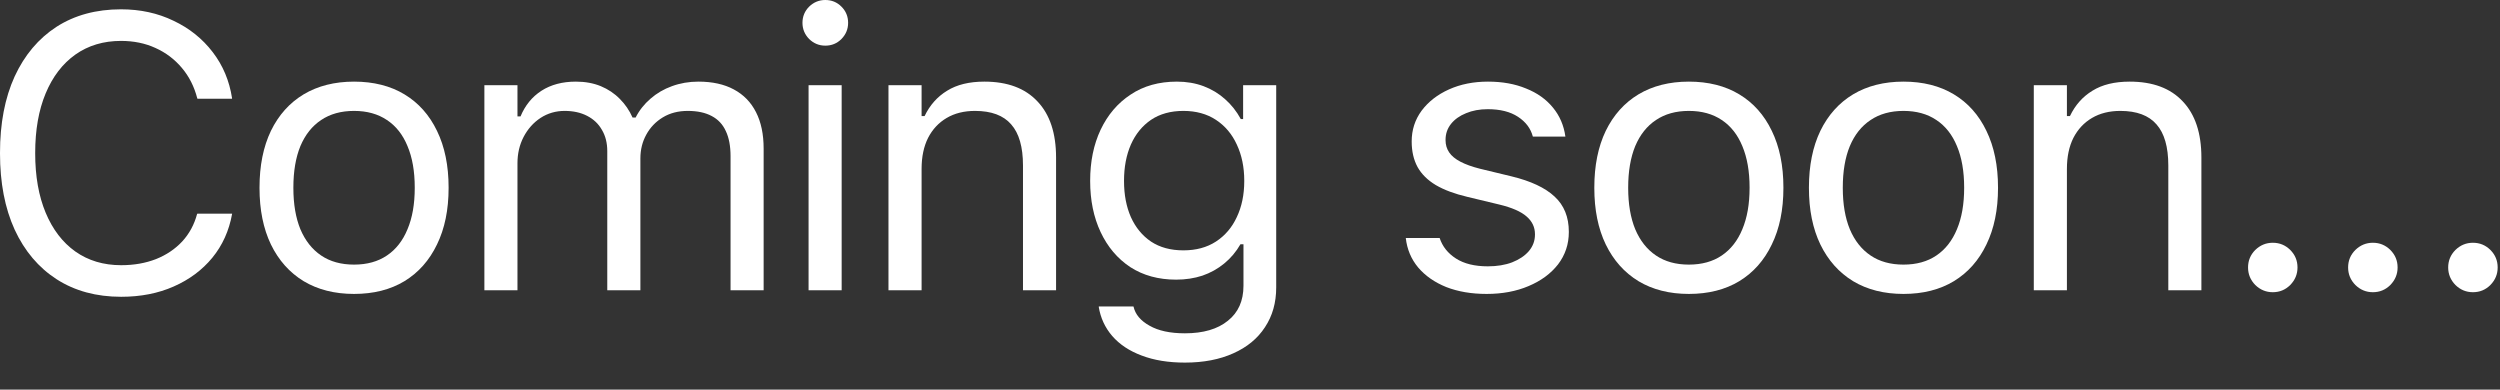 <?xml version="1.0" encoding="utf-8"?>
<svg xmlns="http://www.w3.org/2000/svg" fill="none" height="100%" overflow="visible" preserveAspectRatio="none" style="display: block;" viewBox="0 0 77 12" width="100%">
<rect x="0" y="0" width="77" height="12" fill="#333333" stroke="none"/>
<g id="Coming soon...">
<path d="M3.732 9.141C2.967 9.141 2.305 8.961 1.746 8.602C1.188 8.242 0.756 7.732 0.451 7.072C0.15 6.412 0 5.629 0 4.723V4.711C0 3.801 0.15 3.016 0.451 2.355C0.756 1.695 1.186 1.186 1.74 0.826C2.299 0.467 2.961 0.287 3.727 0.287C4.32 0.287 4.859 0.404 5.344 0.639C5.832 0.869 6.234 1.191 6.551 1.605C6.867 2.016 7.066 2.49 7.148 3.029L7.143 3.041H6.082L6.076 3.029C5.982 2.666 5.824 2.354 5.602 2.092C5.379 1.826 5.107 1.621 4.787 1.477C4.471 1.332 4.117 1.26 3.727 1.26C3.188 1.26 2.719 1.4 2.32 1.682C1.926 1.963 1.621 2.361 1.406 2.877C1.191 3.393 1.084 4.004 1.084 4.711V4.723C1.084 5.426 1.191 6.035 1.406 6.551C1.621 7.066 1.926 7.465 2.32 7.746C2.719 8.027 3.189 8.168 3.732 8.168C4.127 8.168 4.484 8.105 4.805 7.98C5.125 7.852 5.395 7.67 5.613 7.436C5.832 7.197 5.984 6.916 6.07 6.592L6.082 6.58H7.148V6.592C7.055 7.107 6.852 7.557 6.539 7.939C6.227 8.318 5.83 8.613 5.35 8.824C4.873 9.035 4.334 9.141 3.732 9.141Z" fill="white"/>
<path d="M10.905 9.053C10.307 9.053 9.79 8.922 9.352 8.66C8.918 8.395 8.582 8.018 8.344 7.529C8.11 7.041 7.993 6.461 7.993 5.789V5.777C7.993 5.102 8.11 4.52 8.344 4.031C8.582 3.543 8.918 3.168 9.352 2.906C9.79 2.645 10.307 2.514 10.905 2.514C11.506 2.514 12.024 2.645 12.457 2.906C12.891 3.168 13.225 3.543 13.46 4.031C13.698 4.52 13.817 5.102 13.817 5.777V5.789C13.817 6.461 13.698 7.041 13.46 7.529C13.225 8.018 12.891 8.395 12.457 8.66C12.024 8.922 11.506 9.053 10.905 9.053ZM10.905 8.15C11.303 8.15 11.641 8.057 11.918 7.869C12.196 7.682 12.407 7.412 12.551 7.061C12.7 6.709 12.774 6.285 12.774 5.789V5.777C12.774 5.277 12.7 4.852 12.551 4.5C12.407 4.148 12.196 3.881 11.918 3.697C11.641 3.51 11.303 3.416 10.905 3.416C10.506 3.416 10.168 3.51 9.891 3.697C9.614 3.881 9.401 4.148 9.252 4.5C9.108 4.852 9.036 5.277 9.036 5.777V5.789C9.036 6.285 9.108 6.709 9.252 7.061C9.401 7.412 9.614 7.682 9.891 7.869C10.168 8.057 10.506 8.15 10.905 8.15Z" fill="white"/>
<path d="M14.919 8.941V2.625H15.938V3.586H16.032C16.173 3.246 16.388 2.982 16.677 2.795C16.97 2.607 17.323 2.514 17.737 2.514C18.022 2.514 18.278 2.561 18.505 2.654C18.731 2.748 18.927 2.879 19.091 3.047C19.255 3.211 19.386 3.402 19.483 3.621H19.577C19.69 3.398 19.843 3.205 20.034 3.041C20.226 2.873 20.446 2.744 20.696 2.654C20.95 2.561 21.222 2.514 21.511 2.514C21.94 2.514 22.304 2.594 22.601 2.754C22.901 2.914 23.13 3.148 23.286 3.457C23.442 3.762 23.52 4.135 23.52 4.576V8.941H22.501V4.811C22.501 4.498 22.452 4.24 22.355 4.037C22.261 3.83 22.116 3.676 21.921 3.574C21.726 3.469 21.48 3.416 21.183 3.416C20.89 3.416 20.634 3.482 20.415 3.615C20.196 3.748 20.026 3.926 19.905 4.148C19.784 4.367 19.724 4.611 19.724 4.881V8.941H18.704V4.652C18.704 4.402 18.649 4.186 18.54 4.002C18.434 3.814 18.282 3.67 18.083 3.568C17.888 3.467 17.657 3.416 17.392 3.416C17.118 3.416 16.87 3.488 16.647 3.633C16.429 3.777 16.255 3.973 16.126 4.219C16.001 4.461 15.938 4.73 15.938 5.027V8.941H14.919Z" fill="white"/>
<path d="M24.904 8.941V2.625H25.923V8.941H24.904ZM25.419 1.406C25.228 1.406 25.062 1.338 24.921 1.201C24.785 1.061 24.716 0.895 24.716 0.703C24.716 0.508 24.785 0.342 24.921 0.205C25.062 0.068 25.228 0 25.419 0C25.615 0 25.781 0.068 25.917 0.205C26.054 0.342 26.122 0.508 26.122 0.703C26.122 0.895 26.054 1.061 25.917 1.201C25.781 1.338 25.615 1.406 25.419 1.406Z" fill="white"/>
<path d="M27.365 8.941V2.625H28.385V3.574H28.478C28.639 3.238 28.869 2.979 29.17 2.795C29.471 2.607 29.853 2.514 30.318 2.514C31.029 2.514 31.574 2.717 31.953 3.123C32.336 3.525 32.527 4.102 32.527 4.852V8.941H31.508V5.098C31.508 4.527 31.387 4.105 31.145 3.832C30.906 3.555 30.535 3.416 30.031 3.416C29.695 3.416 29.404 3.488 29.158 3.633C28.912 3.777 28.721 3.982 28.584 4.248C28.451 4.514 28.385 4.832 28.385 5.203V8.941H27.365Z" fill="white"/>
<path d="M36.495 11.168C35.987 11.168 35.543 11.096 35.164 10.951C34.785 10.81 34.483 10.609 34.256 10.348C34.034 10.09 33.895 9.789 33.84 9.445L33.852 9.439H34.907L34.913 9.445C34.967 9.684 35.131 9.879 35.405 10.031C35.678 10.188 36.041 10.266 36.495 10.266C37.061 10.266 37.502 10.137 37.819 9.879C38.139 9.625 38.299 9.266 38.299 8.801V7.523H38.206C38.073 7.754 37.907 7.951 37.707 8.115C37.508 8.279 37.284 8.404 37.034 8.49C36.784 8.572 36.514 8.613 36.225 8.613C35.682 8.613 35.211 8.484 34.813 8.227C34.418 7.965 34.114 7.605 33.899 7.148C33.684 6.691 33.577 6.168 33.577 5.578V5.566C33.577 4.977 33.684 4.453 33.899 3.996C34.118 3.535 34.426 3.174 34.825 2.912C35.223 2.646 35.698 2.514 36.248 2.514C36.545 2.514 36.819 2.561 37.069 2.654C37.319 2.748 37.539 2.881 37.731 3.053C37.926 3.225 38.088 3.43 38.217 3.668H38.288V2.625H39.307V8.854C39.307 9.322 39.192 9.73 38.961 10.078C38.735 10.426 38.41 10.693 37.989 10.881C37.567 11.072 37.069 11.168 36.495 11.168ZM36.448 7.711C36.838 7.711 37.172 7.621 37.45 7.441C37.731 7.258 37.946 7.006 38.094 6.686C38.246 6.365 38.323 5.996 38.323 5.578V5.566C38.323 5.148 38.246 4.777 38.094 4.453C37.946 4.129 37.731 3.875 37.45 3.691C37.172 3.508 36.838 3.416 36.448 3.416C36.057 3.416 35.725 3.508 35.452 3.691C35.182 3.875 34.975 4.129 34.831 4.453C34.69 4.777 34.62 5.148 34.62 5.566V5.578C34.62 5.996 34.69 6.365 34.831 6.686C34.975 7.006 35.182 7.258 35.452 7.441C35.725 7.621 36.057 7.711 36.448 7.711Z" fill="white"/>
<path d="M45.788 9.053C45.32 9.053 44.906 8.982 44.546 8.842C44.187 8.697 43.898 8.496 43.679 8.238C43.464 7.98 43.337 7.678 43.298 7.33H44.341C44.427 7.592 44.595 7.803 44.845 7.963C45.095 8.123 45.421 8.203 45.824 8.203C46.109 8.203 46.359 8.162 46.574 8.08C46.792 7.994 46.964 7.879 47.089 7.734C47.214 7.586 47.277 7.416 47.277 7.225V7.213C47.277 6.998 47.191 6.816 47.019 6.668C46.847 6.516 46.566 6.393 46.175 6.299L45.197 6.064C44.802 5.971 44.478 5.85 44.224 5.701C43.97 5.549 43.783 5.363 43.661 5.145C43.54 4.922 43.48 4.66 43.48 4.359V4.354C43.48 4.002 43.581 3.688 43.785 3.41C43.992 3.133 44.273 2.914 44.628 2.754C44.984 2.594 45.384 2.514 45.829 2.514C46.271 2.514 46.661 2.584 47.001 2.725C47.345 2.861 47.62 3.057 47.828 3.311C48.038 3.564 48.167 3.863 48.214 4.207H47.212C47.146 3.957 46.993 3.754 46.755 3.598C46.517 3.441 46.206 3.363 45.824 3.363C45.574 3.363 45.351 3.404 45.156 3.486C44.96 3.564 44.806 3.674 44.693 3.814C44.58 3.955 44.523 4.119 44.523 4.307V4.318C44.523 4.459 44.56 4.584 44.634 4.693C44.708 4.803 44.824 4.898 44.98 4.98C45.136 5.062 45.337 5.135 45.583 5.197L46.556 5.432C47.15 5.576 47.591 5.783 47.88 6.053C48.173 6.322 48.32 6.684 48.32 7.137V7.148C48.32 7.523 48.208 7.855 47.986 8.145C47.763 8.43 47.46 8.652 47.078 8.812C46.699 8.973 46.269 9.053 45.788 9.053Z" fill="white"/>
<path d="M52.017 9.053C51.42 9.053 50.902 8.922 50.465 8.66C50.031 8.395 49.695 8.018 49.457 7.529C49.222 7.041 49.105 6.461 49.105 5.789V5.777C49.105 5.102 49.222 4.52 49.457 4.031C49.695 3.543 50.031 3.168 50.465 2.906C50.902 2.645 51.42 2.514 52.017 2.514C52.619 2.514 53.137 2.645 53.57 2.906C54.004 3.168 54.338 3.543 54.572 4.031C54.81 4.52 54.929 5.102 54.929 5.777V5.789C54.929 6.461 54.81 7.041 54.572 7.529C54.338 8.018 54.004 8.395 53.57 8.66C53.137 8.922 52.619 9.053 52.017 9.053ZM52.017 8.15C52.416 8.15 52.754 8.057 53.031 7.869C53.308 7.682 53.519 7.412 53.664 7.061C53.812 6.709 53.887 6.285 53.887 5.789V5.777C53.887 5.277 53.812 4.852 53.664 4.5C53.519 4.148 53.308 3.881 53.031 3.697C52.754 3.51 52.416 3.416 52.017 3.416C51.619 3.416 51.281 3.51 51.004 3.697C50.726 3.881 50.514 4.148 50.365 4.5C50.221 4.852 50.148 5.277 50.148 5.777V5.789C50.148 6.285 50.221 6.709 50.365 7.061C50.514 7.412 50.726 7.682 51.004 7.869C51.281 8.057 51.619 8.15 52.017 8.15Z" fill="white"/>
<path d="M58.627 9.053C58.03 9.053 57.512 8.922 57.075 8.66C56.641 8.395 56.305 8.018 56.067 7.529C55.832 7.041 55.715 6.461 55.715 5.789V5.777C55.715 5.102 55.832 4.52 56.067 4.031C56.305 3.543 56.641 3.168 57.075 2.906C57.512 2.645 58.03 2.514 58.627 2.514C59.229 2.514 59.746 2.645 60.18 2.906C60.614 3.168 60.948 3.543 61.182 4.031C61.42 4.52 61.539 5.102 61.539 5.777V5.789C61.539 6.461 61.42 7.041 61.182 7.529C60.948 8.018 60.614 8.395 60.18 8.66C59.746 8.922 59.229 9.053 58.627 9.053ZM58.627 8.15C59.026 8.15 59.364 8.057 59.641 7.869C59.918 7.682 60.129 7.412 60.274 7.061C60.422 6.709 60.496 6.285 60.496 5.789V5.777C60.496 5.277 60.422 4.852 60.274 4.5C60.129 4.148 59.918 3.881 59.641 3.697C59.364 3.51 59.026 3.416 58.627 3.416C58.229 3.416 57.891 3.51 57.614 3.697C57.336 3.881 57.123 4.148 56.975 4.5C56.83 4.852 56.758 5.277 56.758 5.777V5.789C56.758 6.285 56.83 6.709 56.975 7.061C57.123 7.412 57.336 7.682 57.614 7.869C57.891 8.057 58.229 8.15 58.627 8.15Z" fill="white"/>
<path d="M62.641 8.941V2.625H63.661V3.574H63.755C63.915 3.238 64.145 2.979 64.446 2.795C64.747 2.607 65.13 2.514 65.594 2.514C66.305 2.514 66.85 2.717 67.229 3.123C67.612 3.525 67.803 4.102 67.803 4.852V8.941H66.784V5.098C66.784 4.527 66.663 4.105 66.421 3.832C66.182 3.555 65.811 3.416 65.307 3.416C64.972 3.416 64.68 3.488 64.434 3.633C64.188 3.777 63.997 3.982 63.86 4.248C63.727 4.514 63.661 4.832 63.661 5.203V8.941H62.641Z" fill="white"/>
<path d="M70.001 9C69.794 9 69.615 8.926 69.462 8.777C69.314 8.625 69.24 8.445 69.24 8.238C69.24 8.027 69.314 7.848 69.462 7.699C69.615 7.551 69.794 7.477 70.001 7.477C70.212 7.477 70.392 7.551 70.54 7.699C70.689 7.848 70.763 8.027 70.763 8.238C70.763 8.445 70.689 8.625 70.54 8.777C70.392 8.926 70.212 9 70.001 9Z" fill="white"/>
<path d="M73.084 9C72.877 9 72.697 8.926 72.545 8.777C72.396 8.625 72.322 8.445 72.322 8.238C72.322 8.027 72.396 7.848 72.545 7.699C72.697 7.551 72.877 7.477 73.084 7.477C73.295 7.477 73.474 7.551 73.623 7.699C73.771 7.848 73.846 8.027 73.846 8.238C73.846 8.445 73.771 8.625 73.623 8.777C73.474 8.926 73.295 9 73.084 9Z" fill="white"/>
<path d="M76.166 9C75.959 9 75.779 8.926 75.627 8.777C75.479 8.625 75.404 8.445 75.404 8.238C75.404 8.027 75.479 7.848 75.627 7.699C75.779 7.551 75.959 7.477 76.166 7.477C76.377 7.477 76.557 7.551 76.705 7.699C76.854 7.848 76.928 8.027 76.928 8.238C76.928 8.445 76.854 8.625 76.705 8.777C76.557 8.926 76.377 9 76.166 9Z" fill="white"/>
</g>
</svg>
